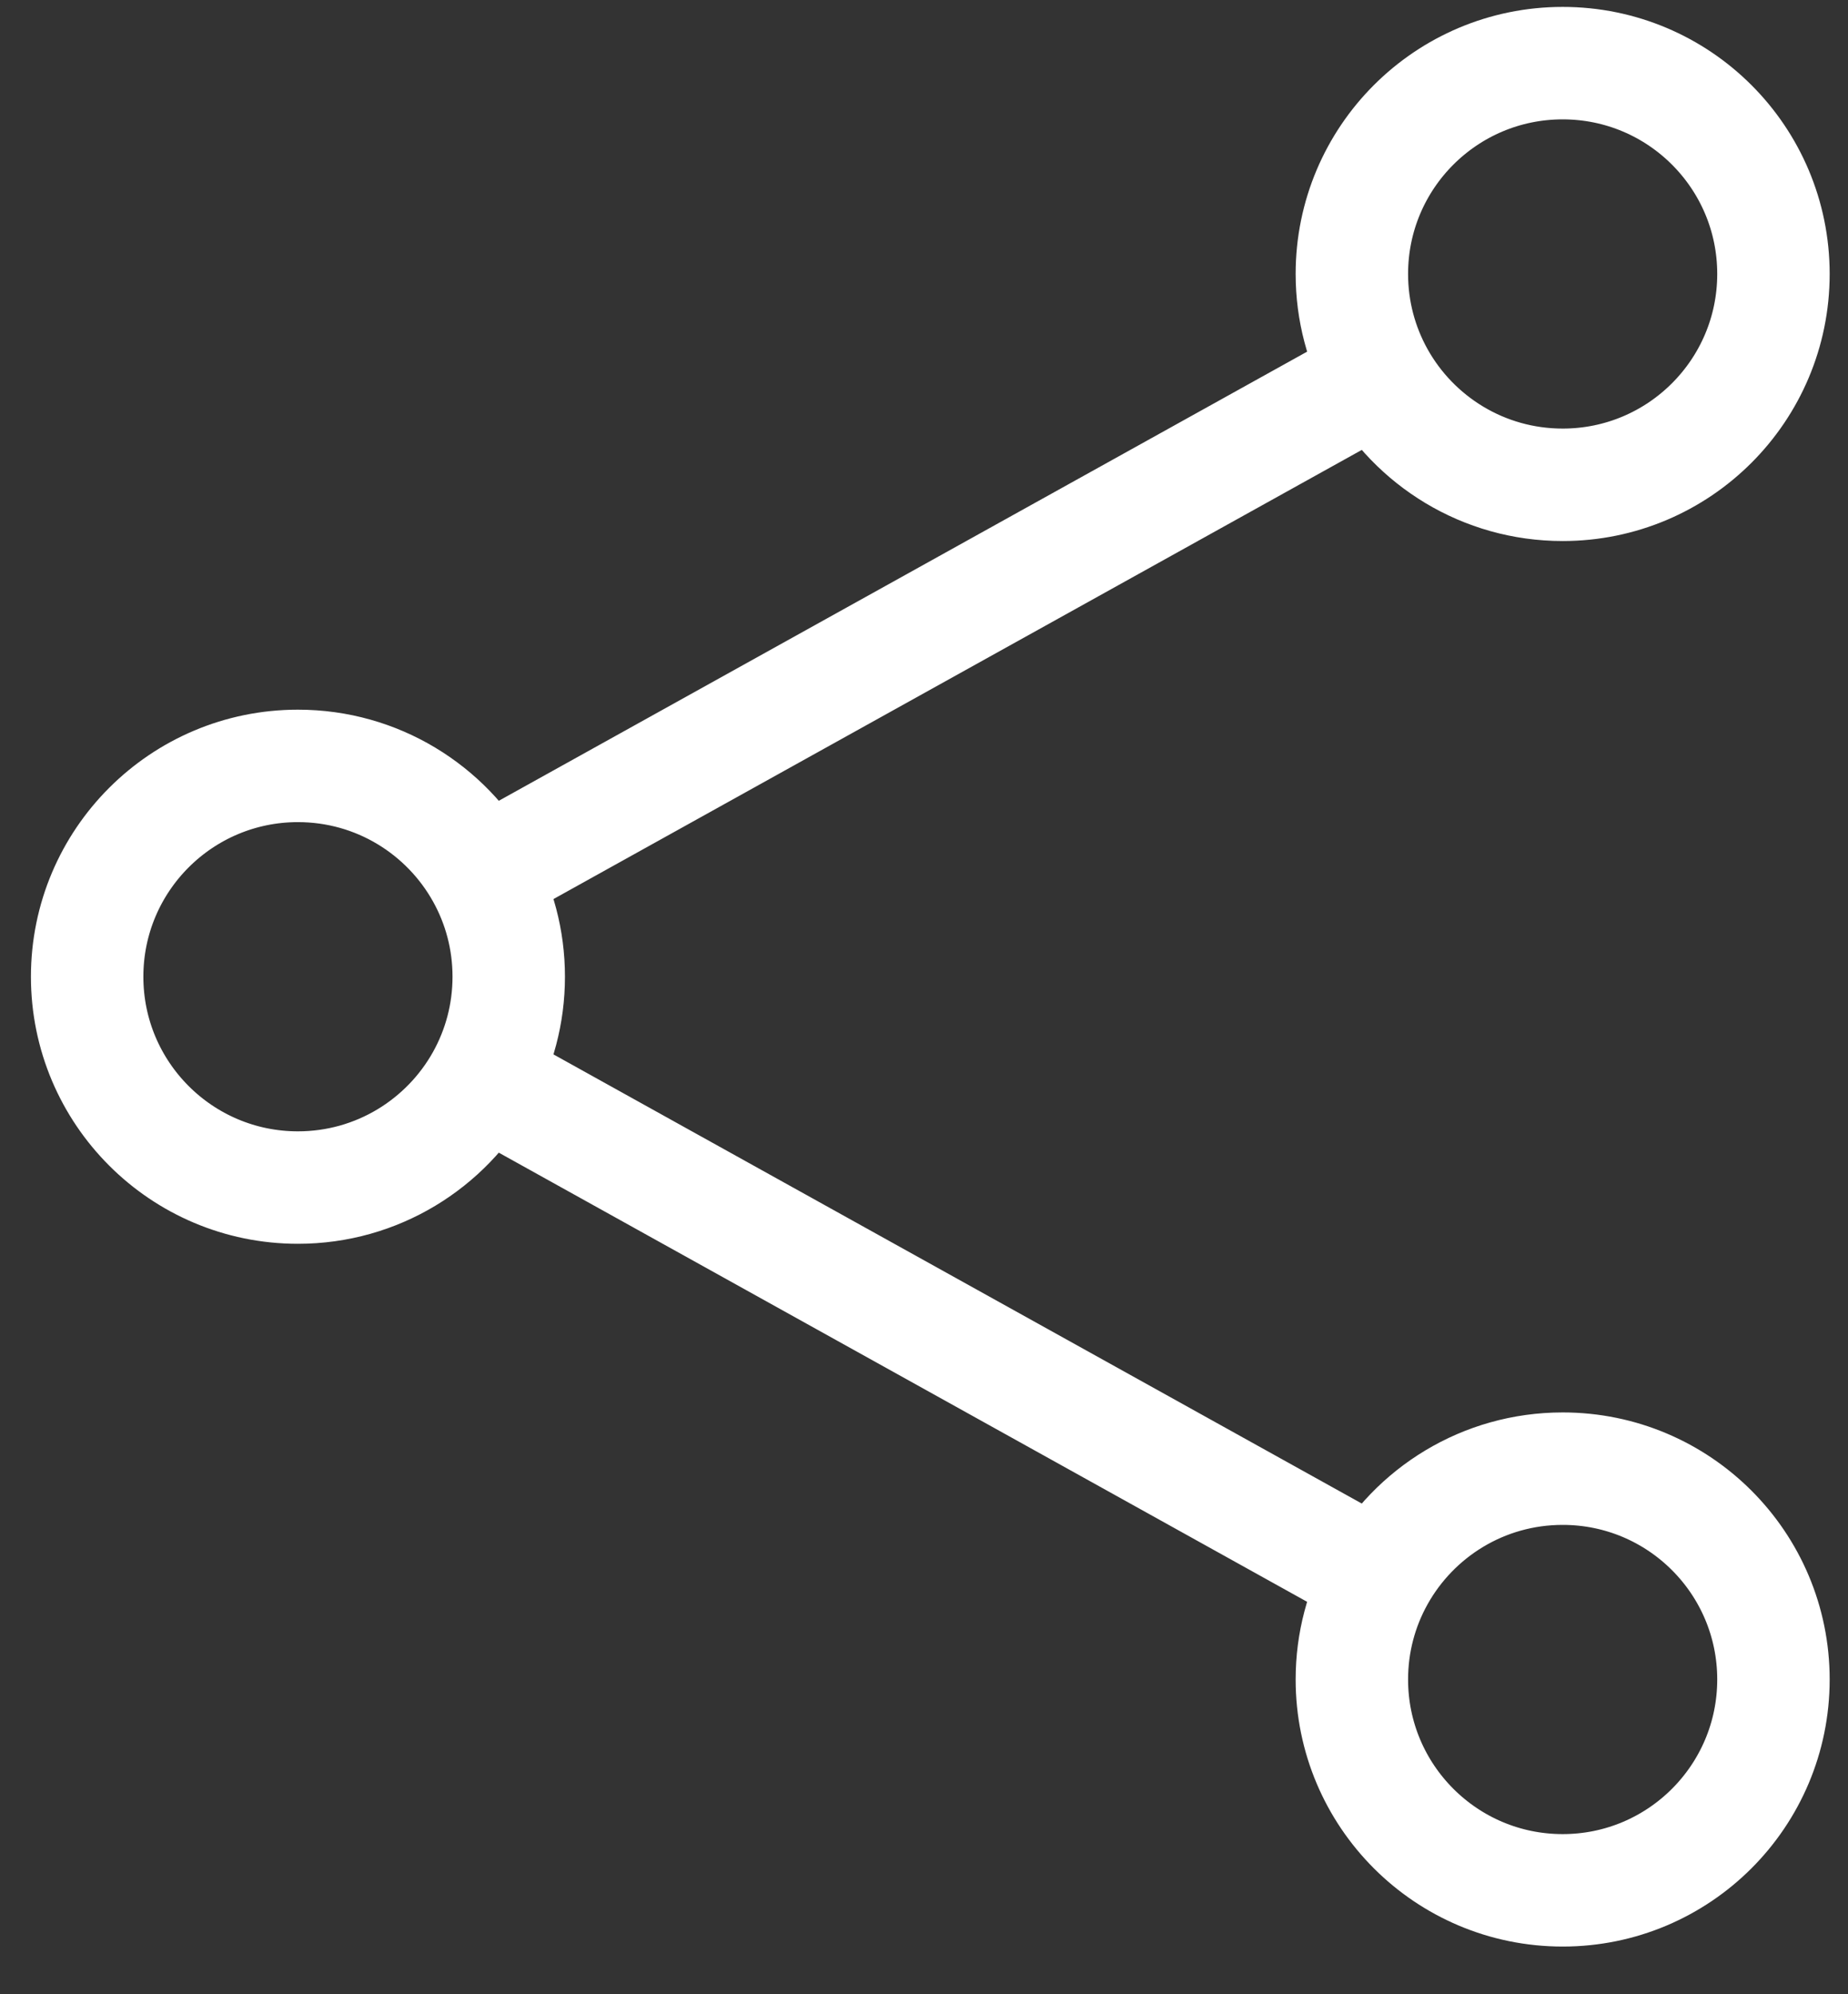 <svg width="38" height="41" viewBox="0 0 38 41" fill="none" xmlns="http://www.w3.org/2000/svg">
<rect x="0" y="0" width="38" height="41" fill="#333333" stroke="none"/>
<path d="M9.916 17.975C9.176 16.645 7.756 15.746 6.126 15.746C3.733 15.746 1.792 17.686 1.792 20.08C1.792 22.474 3.733 24.415 6.126 24.415C7.756 24.415 9.176 23.515 9.916 22.186M9.916 17.975C10.263 18.598 10.461 19.316 10.461 20.08C10.461 20.844 10.263 21.562 9.916 22.186M9.916 17.975L28.343 7.738M9.916 22.186L28.343 32.423M28.343 32.423C27.996 33.046 27.798 33.764 27.798 34.528C27.798 36.922 29.739 38.863 32.133 38.863C34.527 38.863 36.467 36.922 36.467 34.528C36.467 32.134 34.527 30.194 32.133 30.194C30.503 30.194 29.083 31.093 28.343 32.423ZM28.343 7.738C29.083 9.067 30.503 9.967 32.133 9.967C34.527 9.967 36.467 8.026 36.467 5.632C36.467 3.238 34.527 1.298 32.133 1.298C29.739 1.298 27.798 3.238 27.798 5.632C27.798 6.396 27.996 7.114 28.343 7.738Z" stroke="white" stroke-width="2.312" stroke-linecap="round" stroke-linejoin="round"/>
</svg>
